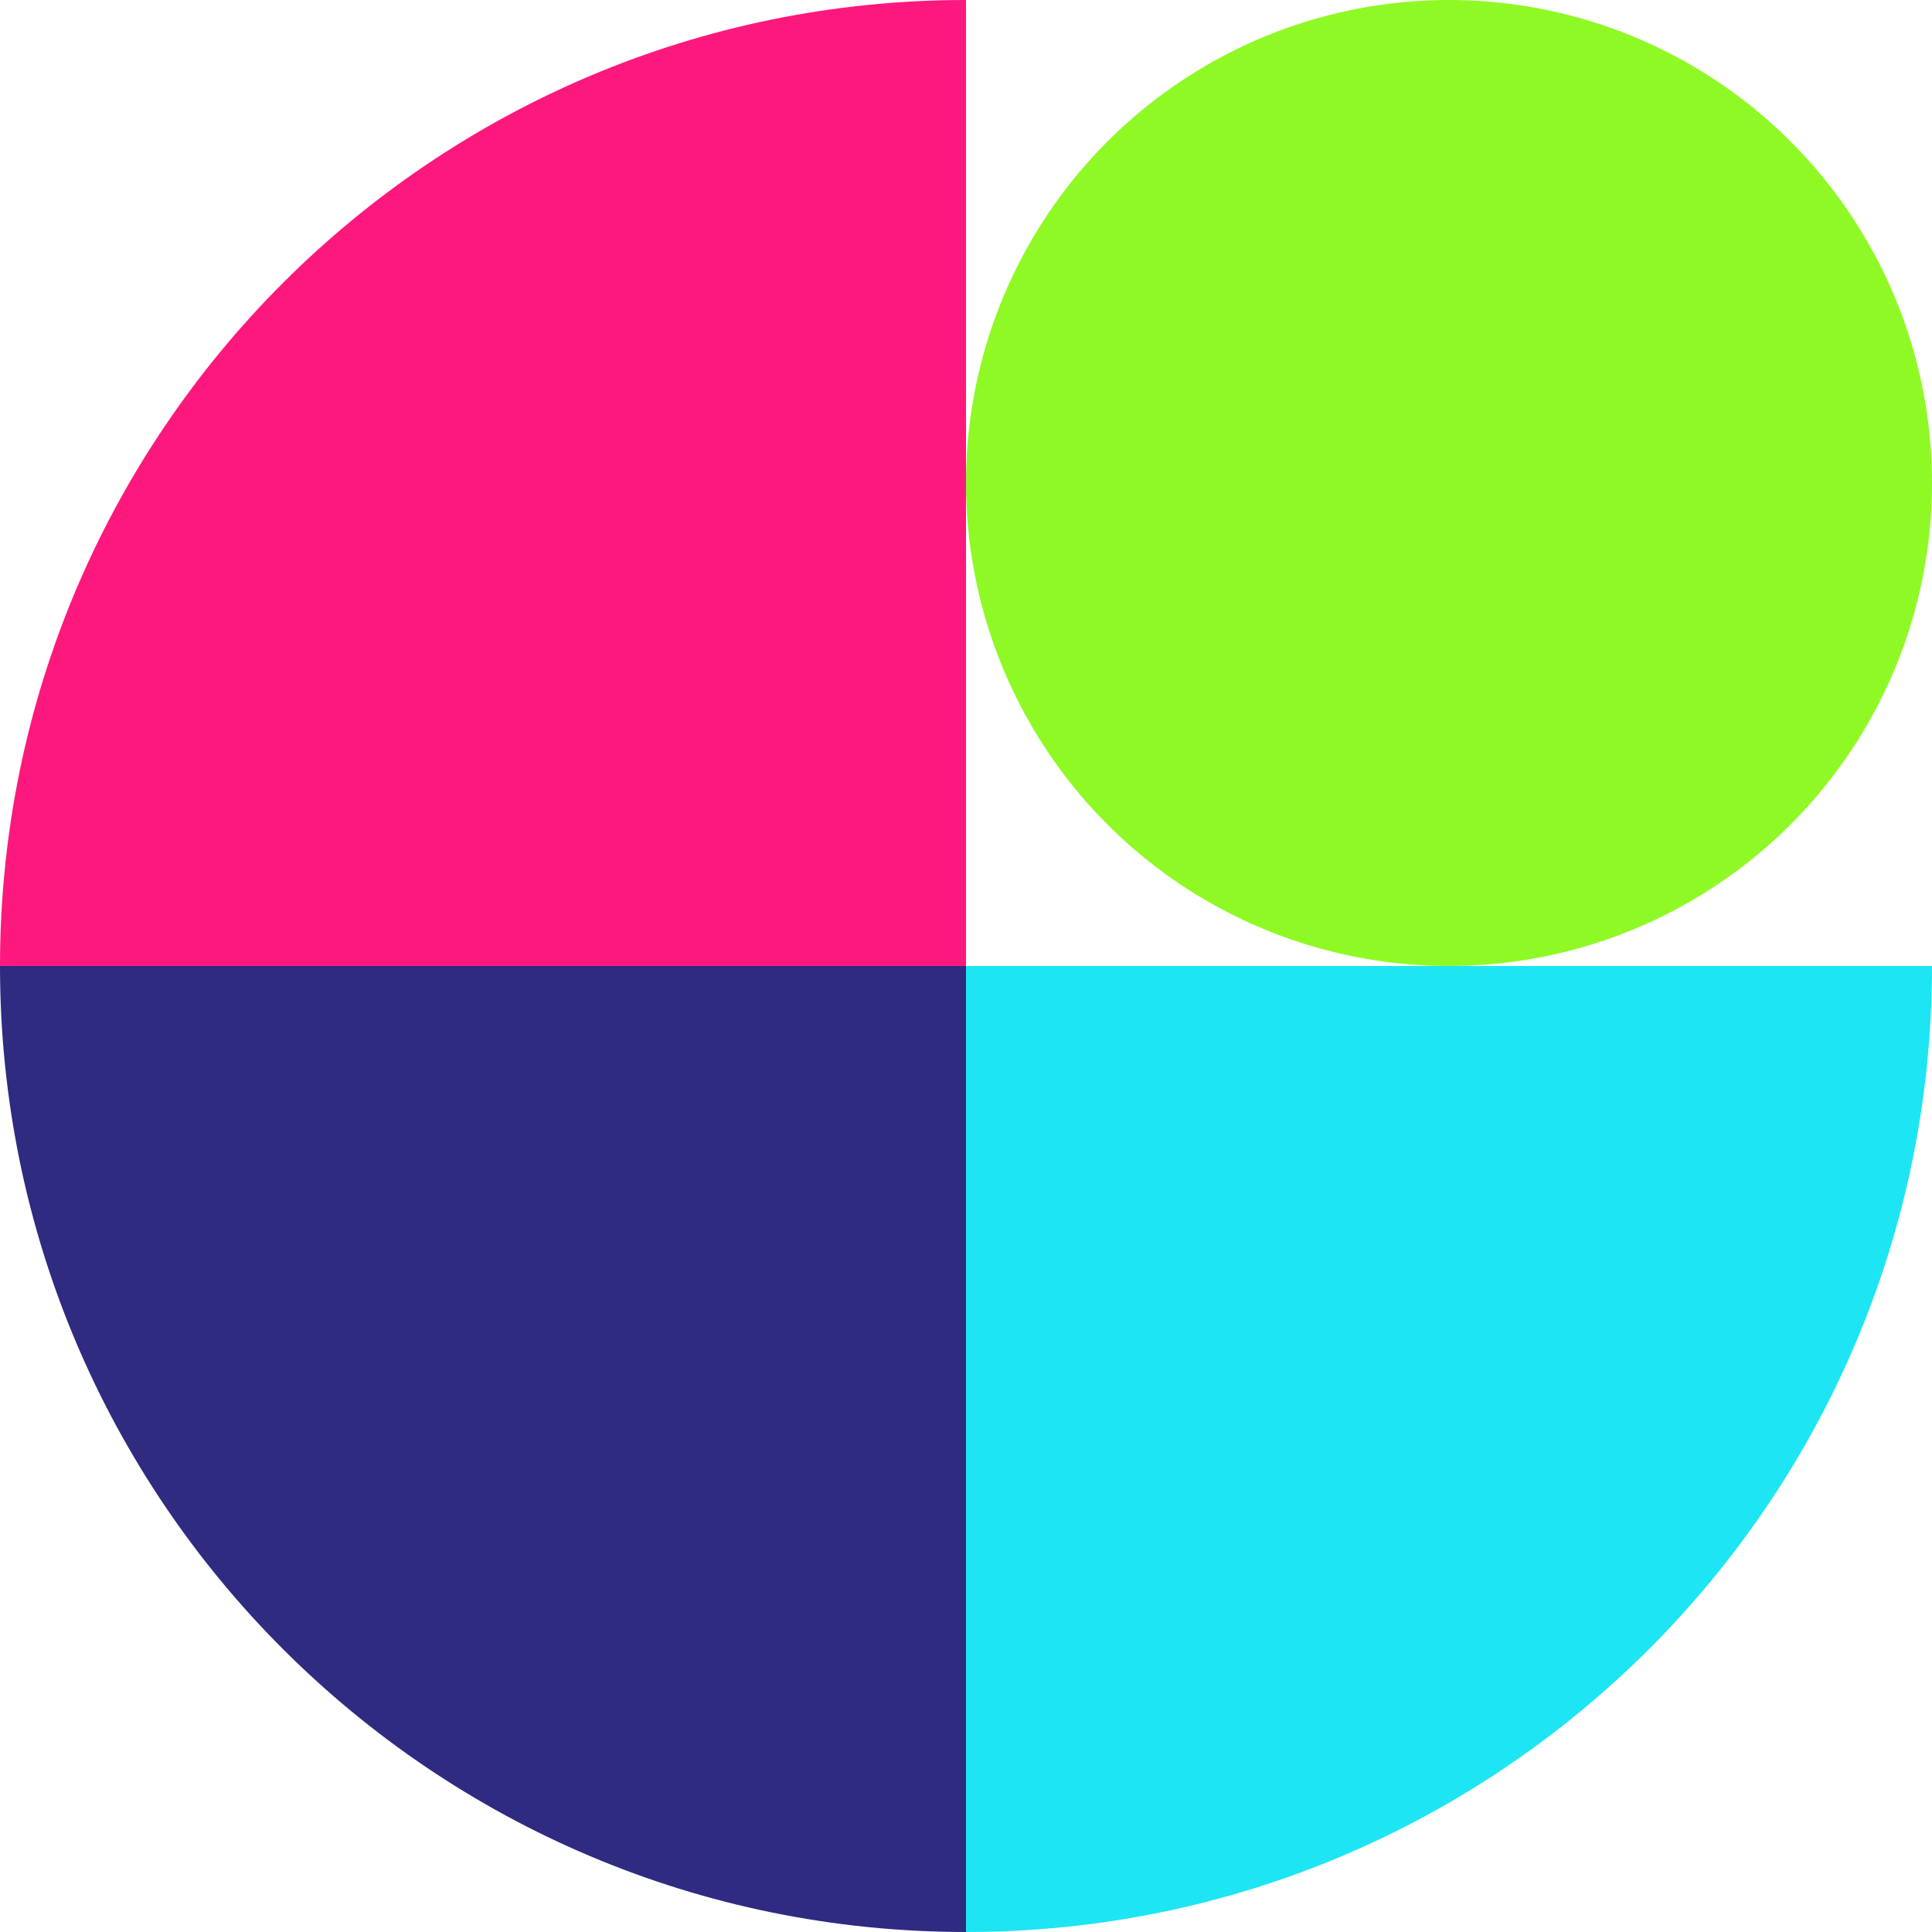 <svg xmlns="http://www.w3.org/2000/svg" id="b" viewBox="0 0 2000 2000"><g id="c"><g id="d"><path d="m0,1000c0,552.285,447.715,1000,1000,1000v-1000H0Z" style="fill:#2e2b81;"></path><path d="m1000,0C447.715,0,0,447.715,0,1000h1000V0Z" style="fill:#fd187e;"></path><path d="m1000,2000c552.285,0,1000-447.715,1000-1000h-1000v1000Z" style="fill:#1de5f4;"></path><circle cx="1500" cy="500" r="500" style="fill:#8ff925;"></circle></g></g></svg>